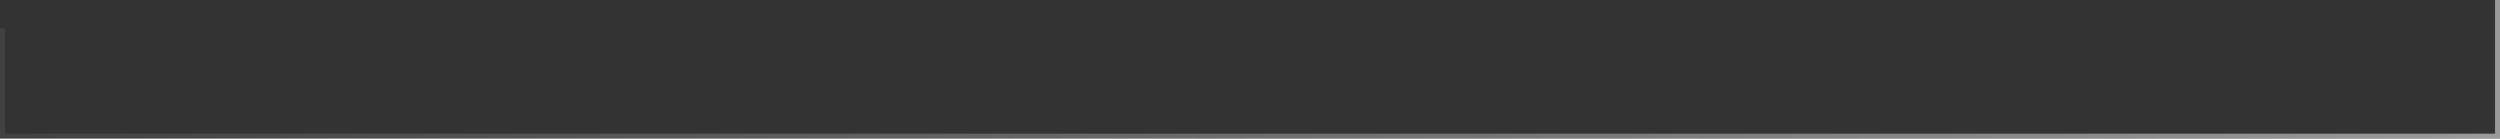 <svg width="1010" height="56" viewBox="0 0 1010 56" fill="none" xmlns="http://www.w3.org/2000/svg">
<rect x="0" y="0" width="1010" height="56" fill="#333333" stroke="none"/>
<path d="M2 12.5L2 11.5L-1.1404e-06 11.5L-9.33765e-07 12.5L2 12.5ZM1009 55L1009 56L1010 56L1010 55L1009 55ZM1 55L4.80825e-06 55L4.95528e-06 56L1 56L1 55ZM1009 -0L1008 -0L1008 55L1009 55L1010 55L1010 -0L1009 -0ZM1 55L2 55L2 12.5L1 12.5L-9.33765e-07 12.5L4.80825e-06 55L1 55ZM1009 55L1009 54L1 54L1 55L1 56L1009 56L1009 55Z" fill="url(#paint0_linear_40_863)" fill-opacity="0.5"/>
<defs>
<linearGradient id="paint0_linear_40_863" x1="-166.916" y1="55" x2="1009.5" y2="55" gradientUnits="userSpaceOnUse">
<stop stop-color="white" stop-opacity="0"/>
<stop offset="1" stop-color="white"/>
</linearGradient>
</defs>
</svg>
